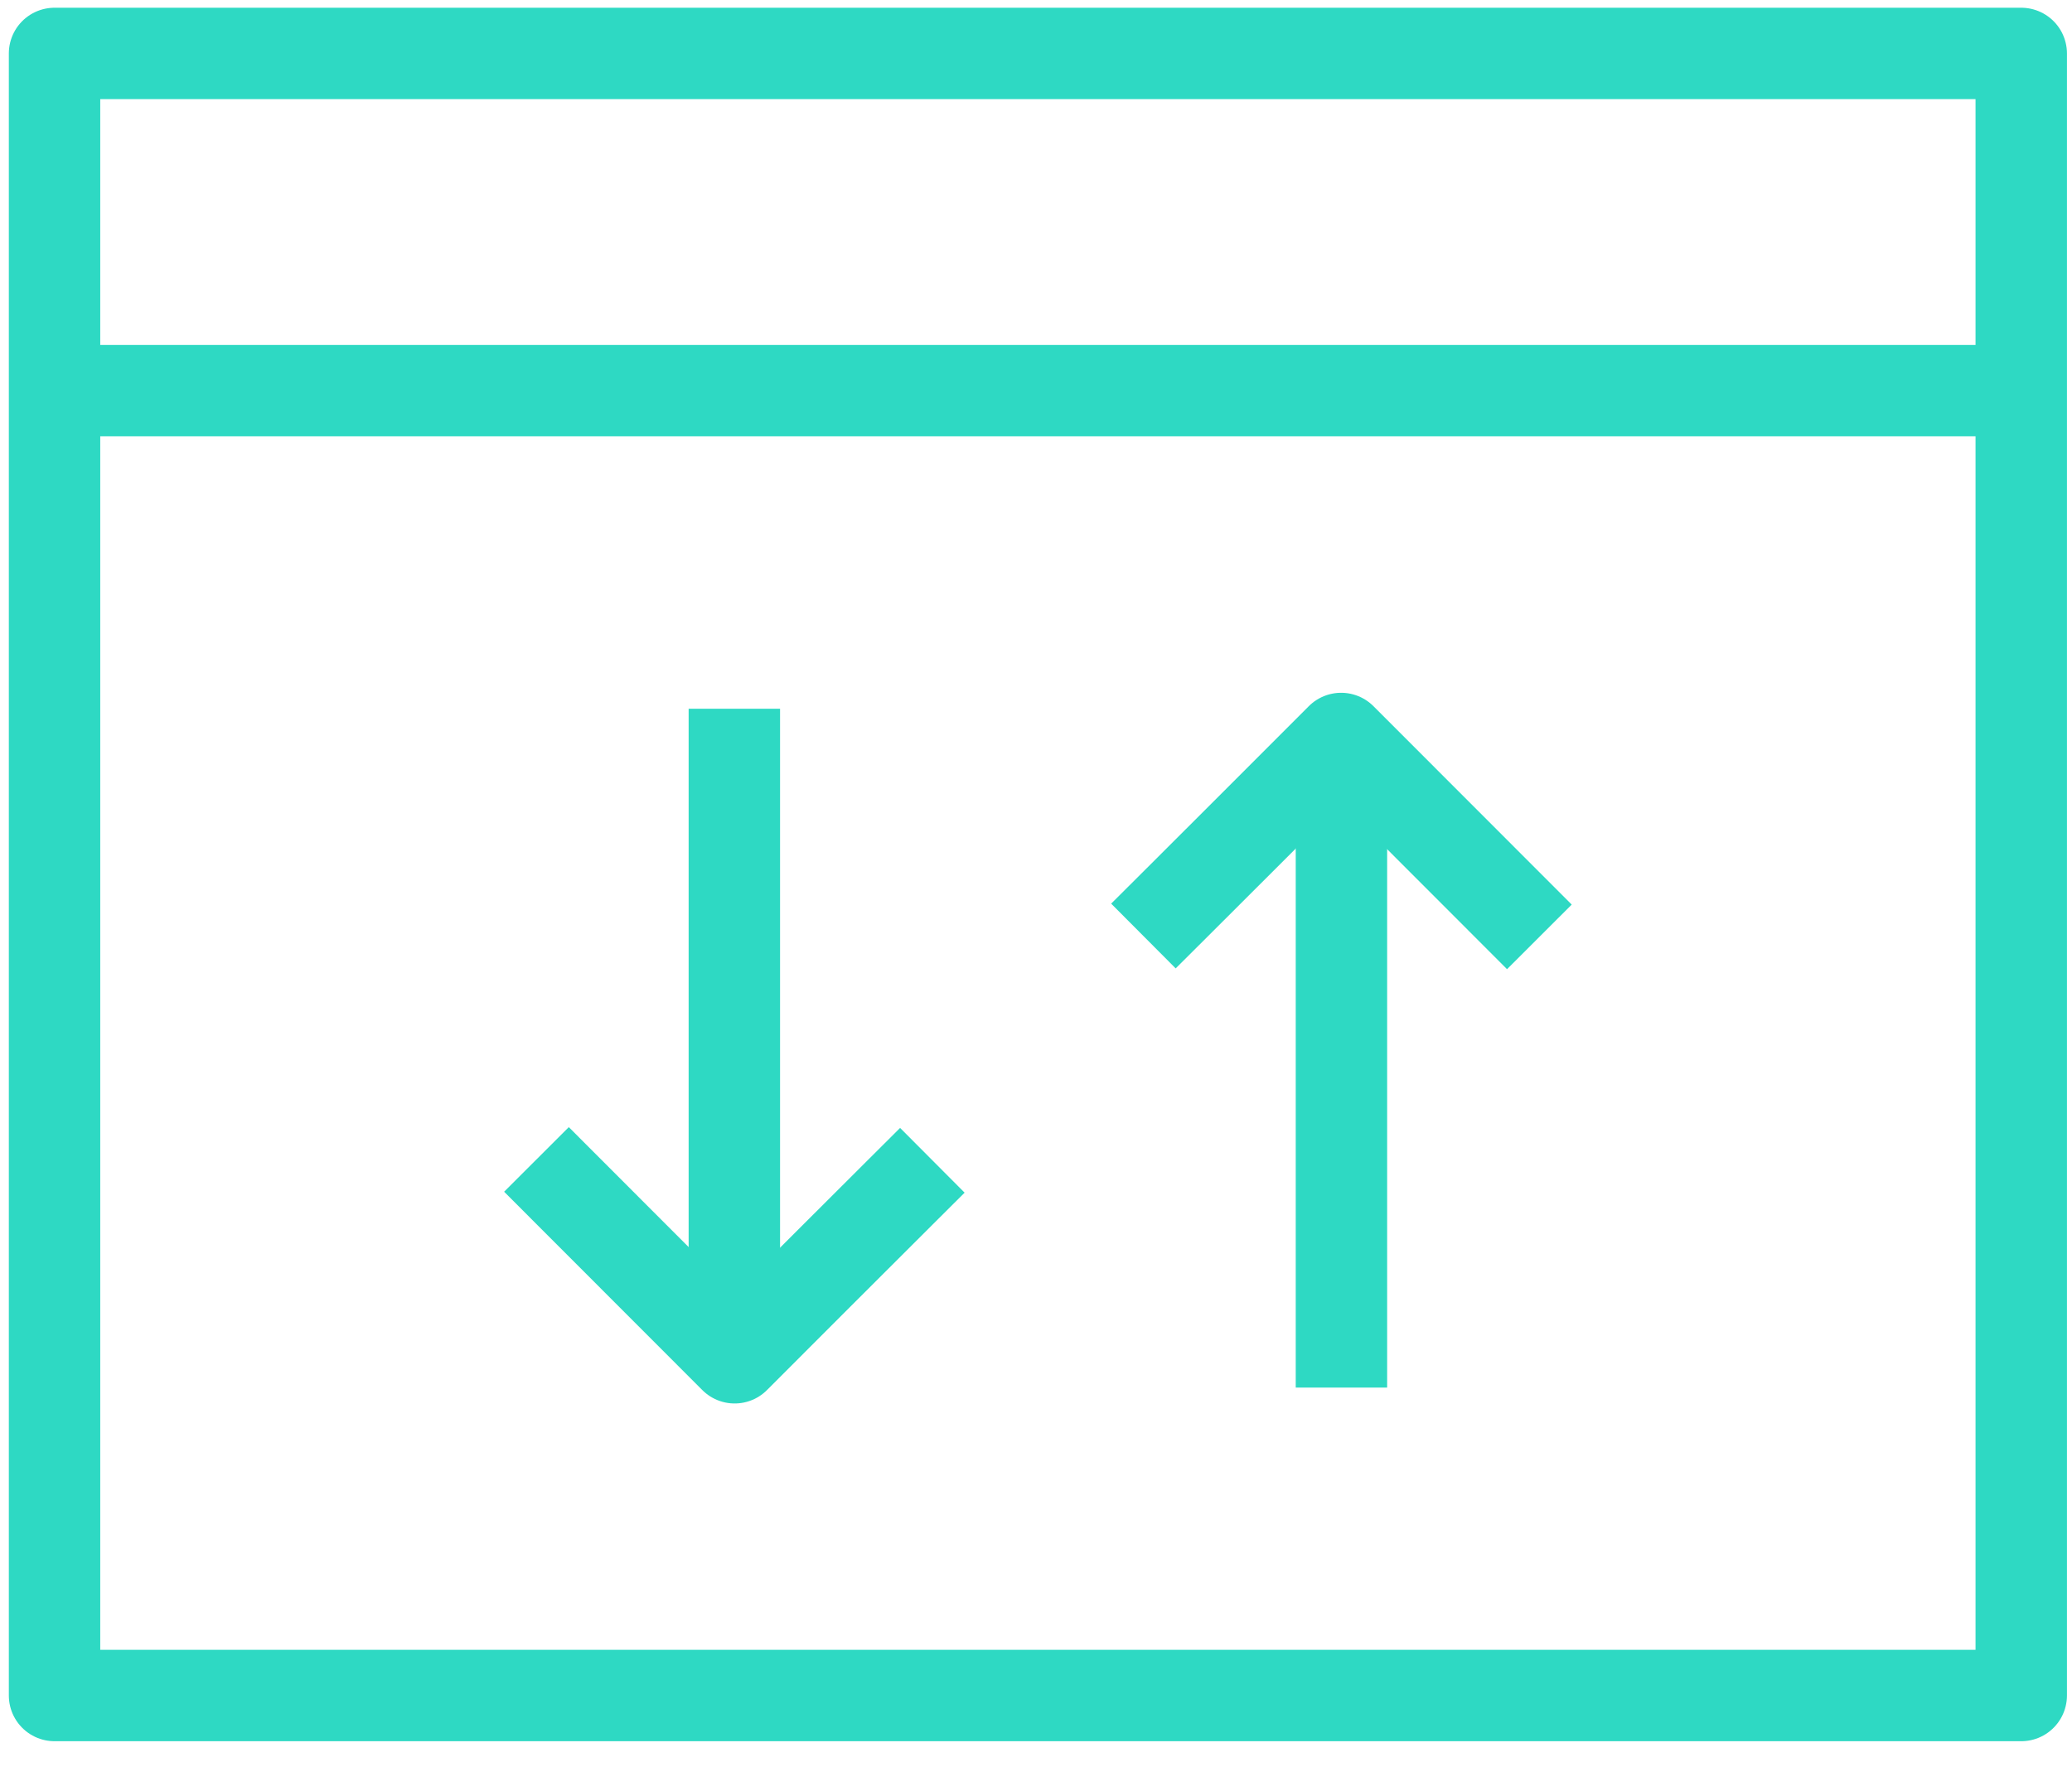 <svg width="34" height="29" viewBox="0 0 34 29" fill="none" xmlns="http://www.w3.org/2000/svg">
<path d="M12.05 21.757L12.05 12.38" stroke="#2ED9C3" stroke-width="1.5" stroke-miterlimit="10" stroke-linecap="square" stroke-linejoin="round"/>
<path d="M9.333 19.556C10.147 20.371 11.24 21.465 12.055 22.28C12.869 21.465 13.95 20.384 14.768 19.569" stroke="#2ED9C3" stroke-width="1.5" stroke-miterlimit="10" stroke-linecap="square" stroke-linejoin="round"/>
<path d="M22.012 12.642L22.012 22.019" stroke="#2ED9C3" stroke-width="1.5" stroke-miterlimit="10" stroke-linecap="square" stroke-linejoin="round"/>
<path d="M24.73 14.843C23.915 14.027 22.822 12.933 22.007 12.118C21.193 12.933 20.112 14.015 19.294 14.83" stroke="#2ED9C3" stroke-width="1.5" stroke-miterlimit="10" stroke-linecap="square" stroke-linejoin="round"/>
<path d="M32.668 6.409H1.388" stroke="#2ED9C3" stroke-width="1.5" stroke-miterlimit="10" stroke-linecap="round" stroke-linejoin="round"/>
<path d="M33.167 0.877H0.895V27.822H33.167V0.877Z" stroke="#2ED9C3" stroke-width="1.5" stroke-miterlimit="10" stroke-linecap="square" stroke-linejoin="round"/>
</svg>

